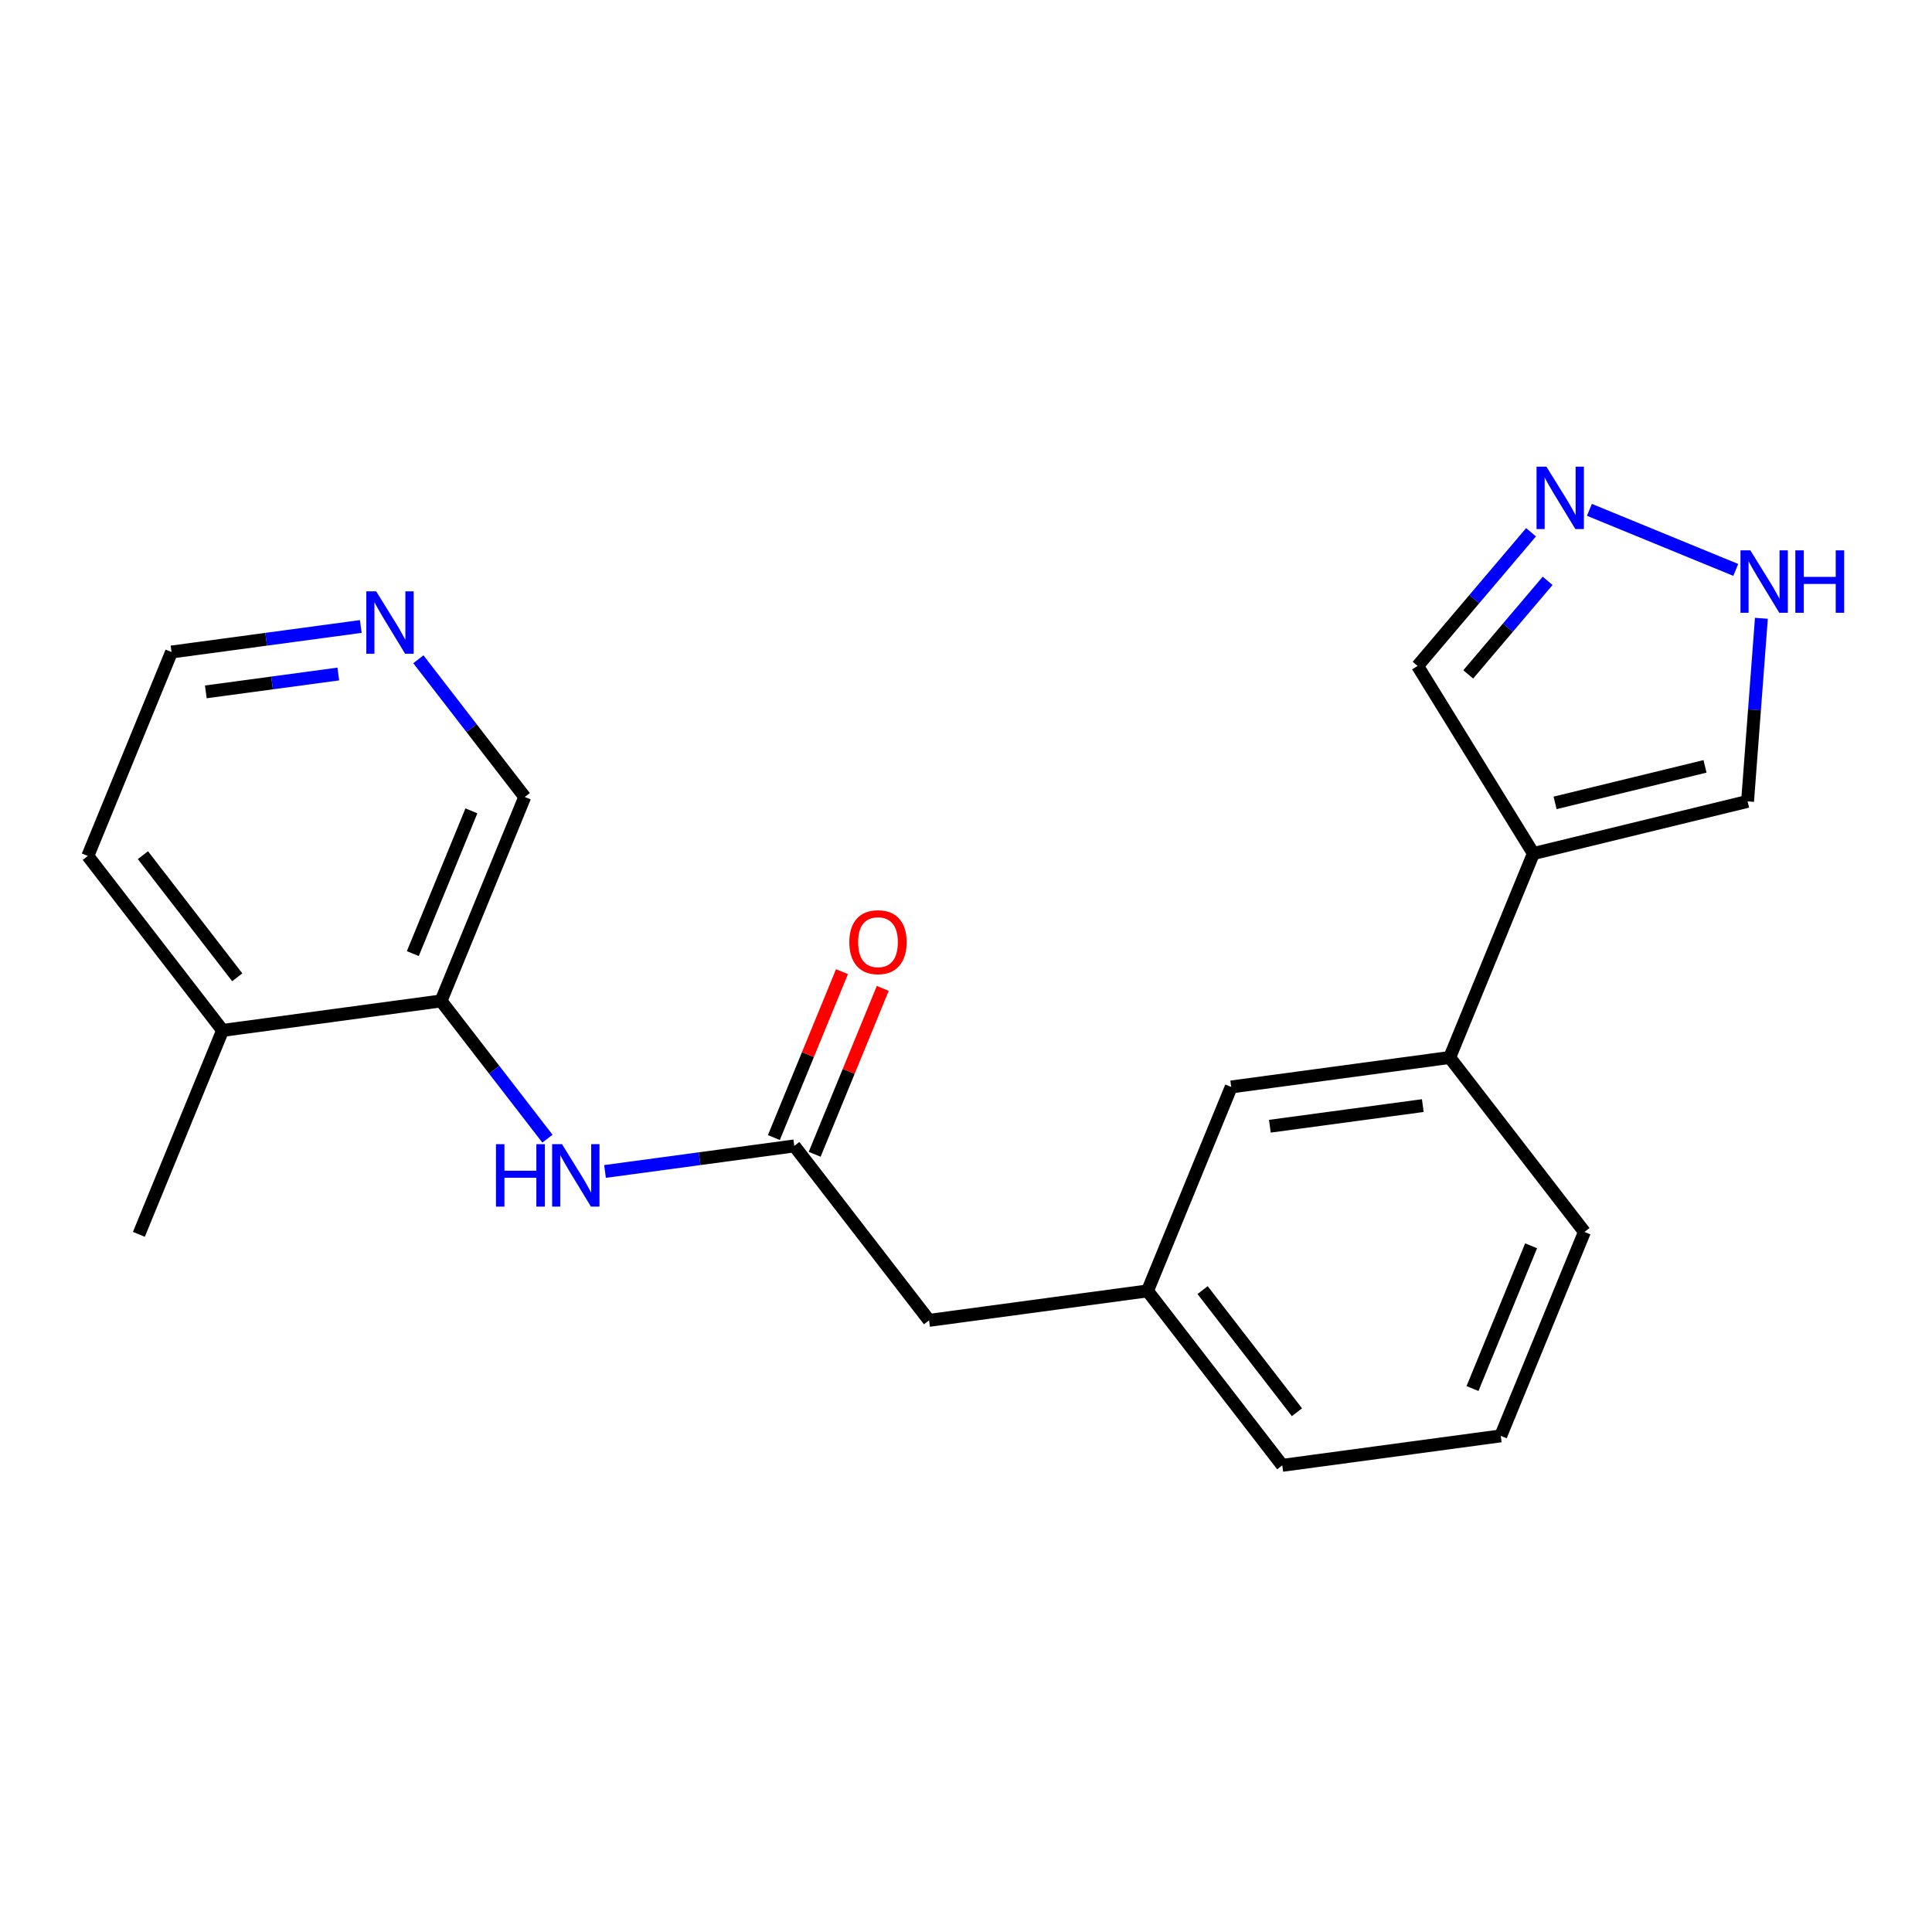 <?xml version='1.0' encoding='iso-8859-1'?>
<svg version='1.1' baseProfile='full'
              xmlns='http://www.w3.org/2000/svg'
                      xmlns:rdkit='http://www.rdkit.org/xml'
                      xmlns:xlink='http://www.w3.org/1999/xlink'
                  xml:space='preserve'
width='300px' height='300px' viewBox='0 0 300 300'>
<!-- END OF HEADER -->
<rect style='opacity:1.0;fill:#FFFFFF;stroke:none' width='300' height='300' x='0' y='0'> </rect>
<rect style='opacity:1.0;fill:#FFFFFF;stroke:none' width='300' height='300' x='0' y='0'> </rect>
<path class='bond-0 atom-0 atom-1' d='M 21.565,191.67 L 34.562,160.002' style='fill:none;fill-rule:evenodd;stroke:#000000;stroke-width:2.0px;stroke-linecap:butt;stroke-linejoin:miter;stroke-opacity:1' />
<path class='bond-1 atom-1 atom-2' d='M 34.562,160.002 L 13.636,132.912' style='fill:none;fill-rule:evenodd;stroke:#000000;stroke-width:2.0px;stroke-linecap:butt;stroke-linejoin:miter;stroke-opacity:1' />
<path class='bond-1 atom-1 atom-2' d='M 36.841,151.754 L 22.193,132.791' style='fill:none;fill-rule:evenodd;stroke:#000000;stroke-width:2.0px;stroke-linecap:butt;stroke-linejoin:miter;stroke-opacity:1' />
<path class='bond-21 atom-6 atom-1' d='M 68.486,155.425 L 34.562,160.002' style='fill:none;fill-rule:evenodd;stroke:#000000;stroke-width:2.0px;stroke-linecap:butt;stroke-linejoin:miter;stroke-opacity:1' />
<path class='bond-2 atom-2 atom-3' d='M 13.636,132.912 L 26.634,101.245' style='fill:none;fill-rule:evenodd;stroke:#000000;stroke-width:2.0px;stroke-linecap:butt;stroke-linejoin:miter;stroke-opacity:1' />
<path class='bond-3 atom-3 atom-4' d='M 26.634,101.245 L 41.33,99.262' style='fill:none;fill-rule:evenodd;stroke:#000000;stroke-width:2.0px;stroke-linecap:butt;stroke-linejoin:miter;stroke-opacity:1' />
<path class='bond-3 atom-3 atom-4' d='M 41.33,99.262 L 56.025,97.279' style='fill:none;fill-rule:evenodd;stroke:#0000FF;stroke-width:2.0px;stroke-linecap:butt;stroke-linejoin:miter;stroke-opacity:1' />
<path class='bond-3 atom-3 atom-4' d='M 31.958,107.435 L 42.245,106.047' style='fill:none;fill-rule:evenodd;stroke:#000000;stroke-width:2.0px;stroke-linecap:butt;stroke-linejoin:miter;stroke-opacity:1' />
<path class='bond-3 atom-3 atom-4' d='M 42.245,106.047 L 52.532,104.659' style='fill:none;fill-rule:evenodd;stroke:#0000FF;stroke-width:2.0px;stroke-linecap:butt;stroke-linejoin:miter;stroke-opacity:1' />
<path class='bond-4 atom-4 atom-5' d='M 64.963,102.371 L 73.223,113.064' style='fill:none;fill-rule:evenodd;stroke:#0000FF;stroke-width:2.0px;stroke-linecap:butt;stroke-linejoin:miter;stroke-opacity:1' />
<path class='bond-4 atom-4 atom-5' d='M 73.223,113.064 L 81.483,123.757' style='fill:none;fill-rule:evenodd;stroke:#000000;stroke-width:2.0px;stroke-linecap:butt;stroke-linejoin:miter;stroke-opacity:1' />
<path class='bond-5 atom-5 atom-6' d='M 81.483,123.757 L 68.486,155.425' style='fill:none;fill-rule:evenodd;stroke:#000000;stroke-width:2.0px;stroke-linecap:butt;stroke-linejoin:miter;stroke-opacity:1' />
<path class='bond-5 atom-5 atom-6' d='M 73.2,125.908 L 64.102,148.075' style='fill:none;fill-rule:evenodd;stroke:#000000;stroke-width:2.0px;stroke-linecap:butt;stroke-linejoin:miter;stroke-opacity:1' />
<path class='bond-6 atom-6 atom-7' d='M 68.486,155.425 L 76.746,166.118' style='fill:none;fill-rule:evenodd;stroke:#000000;stroke-width:2.0px;stroke-linecap:butt;stroke-linejoin:miter;stroke-opacity:1' />
<path class='bond-6 atom-6 atom-7' d='M 76.746,166.118 L 85.006,176.812' style='fill:none;fill-rule:evenodd;stroke:#0000FF;stroke-width:2.0px;stroke-linecap:butt;stroke-linejoin:miter;stroke-opacity:1' />
<path class='bond-7 atom-7 atom-8' d='M 93.944,181.903 L 108.639,179.92' style='fill:none;fill-rule:evenodd;stroke:#0000FF;stroke-width:2.0px;stroke-linecap:butt;stroke-linejoin:miter;stroke-opacity:1' />
<path class='bond-7 atom-7 atom-8' d='M 108.639,179.92 L 123.335,177.937' style='fill:none;fill-rule:evenodd;stroke:#000000;stroke-width:2.0px;stroke-linecap:butt;stroke-linejoin:miter;stroke-opacity:1' />
<path class='bond-8 atom-8 atom-9' d='M 126.502,179.237 L 131.788,166.357' style='fill:none;fill-rule:evenodd;stroke:#000000;stroke-width:2.0px;stroke-linecap:butt;stroke-linejoin:miter;stroke-opacity:1' />
<path class='bond-8 atom-8 atom-9' d='M 131.788,166.357 L 137.074,153.478' style='fill:none;fill-rule:evenodd;stroke:#FF0000;stroke-width:2.0px;stroke-linecap:butt;stroke-linejoin:miter;stroke-opacity:1' />
<path class='bond-8 atom-8 atom-9' d='M 120.168,176.637 L 125.455,163.758' style='fill:none;fill-rule:evenodd;stroke:#000000;stroke-width:2.0px;stroke-linecap:butt;stroke-linejoin:miter;stroke-opacity:1' />
<path class='bond-8 atom-8 atom-9' d='M 125.455,163.758 L 130.741,150.878' style='fill:none;fill-rule:evenodd;stroke:#FF0000;stroke-width:2.0px;stroke-linecap:butt;stroke-linejoin:miter;stroke-opacity:1' />
<path class='bond-9 atom-8 atom-10' d='M 123.335,177.937 L 144.261,205.027' style='fill:none;fill-rule:evenodd;stroke:#000000;stroke-width:2.0px;stroke-linecap:butt;stroke-linejoin:miter;stroke-opacity:1' />
<path class='bond-10 atom-10 atom-11' d='M 144.261,205.027 L 178.185,200.45' style='fill:none;fill-rule:evenodd;stroke:#000000;stroke-width:2.0px;stroke-linecap:butt;stroke-linejoin:miter;stroke-opacity:1' />
<path class='bond-11 atom-11 atom-12' d='M 178.185,200.45 L 199.11,227.539' style='fill:none;fill-rule:evenodd;stroke:#000000;stroke-width:2.0px;stroke-linecap:butt;stroke-linejoin:miter;stroke-opacity:1' />
<path class='bond-11 atom-11 atom-12' d='M 186.741,200.328 L 201.39,219.291' style='fill:none;fill-rule:evenodd;stroke:#000000;stroke-width:2.0px;stroke-linecap:butt;stroke-linejoin:miter;stroke-opacity:1' />
<path class='bond-22 atom-21 atom-11' d='M 191.182,168.782 L 178.185,200.45' style='fill:none;fill-rule:evenodd;stroke:#000000;stroke-width:2.0px;stroke-linecap:butt;stroke-linejoin:miter;stroke-opacity:1' />
<path class='bond-12 atom-12 atom-13' d='M 199.11,227.539 L 233.034,222.962' style='fill:none;fill-rule:evenodd;stroke:#000000;stroke-width:2.0px;stroke-linecap:butt;stroke-linejoin:miter;stroke-opacity:1' />
<path class='bond-13 atom-13 atom-14' d='M 233.034,222.962 L 246.031,191.295' style='fill:none;fill-rule:evenodd;stroke:#000000;stroke-width:2.0px;stroke-linecap:butt;stroke-linejoin:miter;stroke-opacity:1' />
<path class='bond-13 atom-13 atom-14' d='M 228.65,215.612 L 237.748,193.445' style='fill:none;fill-rule:evenodd;stroke:#000000;stroke-width:2.0px;stroke-linecap:butt;stroke-linejoin:miter;stroke-opacity:1' />
<path class='bond-14 atom-14 atom-15' d='M 246.031,191.295 L 225.106,164.205' style='fill:none;fill-rule:evenodd;stroke:#000000;stroke-width:2.0px;stroke-linecap:butt;stroke-linejoin:miter;stroke-opacity:1' />
<path class='bond-15 atom-15 atom-16' d='M 225.106,164.205 L 238.103,132.537' style='fill:none;fill-rule:evenodd;stroke:#000000;stroke-width:2.0px;stroke-linecap:butt;stroke-linejoin:miter;stroke-opacity:1' />
<path class='bond-20 atom-15 atom-21' d='M 225.106,164.205 L 191.182,168.782' style='fill:none;fill-rule:evenodd;stroke:#000000;stroke-width:2.0px;stroke-linecap:butt;stroke-linejoin:miter;stroke-opacity:1' />
<path class='bond-20 atom-15 atom-21' d='M 220.932,171.676 L 197.186,174.88' style='fill:none;fill-rule:evenodd;stroke:#000000;stroke-width:2.0px;stroke-linecap:butt;stroke-linejoin:miter;stroke-opacity:1' />
<path class='bond-16 atom-16 atom-17' d='M 238.103,132.537 L 220.123,103.409' style='fill:none;fill-rule:evenodd;stroke:#000000;stroke-width:2.0px;stroke-linecap:butt;stroke-linejoin:miter;stroke-opacity:1' />
<path class='bond-23 atom-20 atom-16' d='M 271.362,124.439 L 238.103,132.537' style='fill:none;fill-rule:evenodd;stroke:#000000;stroke-width:2.0px;stroke-linecap:butt;stroke-linejoin:miter;stroke-opacity:1' />
<path class='bond-23 atom-20 atom-16' d='M 264.754,119.002 L 241.472,124.671' style='fill:none;fill-rule:evenodd;stroke:#000000;stroke-width:2.0px;stroke-linecap:butt;stroke-linejoin:miter;stroke-opacity:1' />
<path class='bond-17 atom-17 atom-18' d='M 220.123,103.409 L 228.931,93.029' style='fill:none;fill-rule:evenodd;stroke:#000000;stroke-width:2.0px;stroke-linecap:butt;stroke-linejoin:miter;stroke-opacity:1' />
<path class='bond-17 atom-17 atom-18' d='M 228.931,93.029 L 237.738,82.649' style='fill:none;fill-rule:evenodd;stroke:#0000FF;stroke-width:2.0px;stroke-linecap:butt;stroke-linejoin:miter;stroke-opacity:1' />
<path class='bond-17 atom-17 atom-18' d='M 227.986,104.724 L 234.151,97.458' style='fill:none;fill-rule:evenodd;stroke:#000000;stroke-width:2.0px;stroke-linecap:butt;stroke-linejoin:miter;stroke-opacity:1' />
<path class='bond-17 atom-17 atom-18' d='M 234.151,97.458 L 240.316,90.192' style='fill:none;fill-rule:evenodd;stroke:#0000FF;stroke-width:2.0px;stroke-linecap:butt;stroke-linejoin:miter;stroke-opacity:1' />
<path class='bond-18 atom-18 atom-19' d='M 246.803,79.168 L 269.528,88.495' style='fill:none;fill-rule:evenodd;stroke:#0000FF;stroke-width:2.0px;stroke-linecap:butt;stroke-linejoin:miter;stroke-opacity:1' />
<path class='bond-19 atom-19 atom-20' d='M 273.507,96.008 L 272.435,110.224' style='fill:none;fill-rule:evenodd;stroke:#0000FF;stroke-width:2.0px;stroke-linecap:butt;stroke-linejoin:miter;stroke-opacity:1' />
<path class='bond-19 atom-19 atom-20' d='M 272.435,110.224 L 271.362,124.439' style='fill:none;fill-rule:evenodd;stroke:#000000;stroke-width:2.0px;stroke-linecap:butt;stroke-linejoin:miter;stroke-opacity:1' />
<path  class='atom-4' d='M 58.414 91.82
L 61.591 96.955
Q 61.906 97.462, 62.413 98.379
Q 62.919 99.297, 62.947 99.351
L 62.947 91.82
L 64.234 91.82
L 64.234 101.515
L 62.906 101.515
L 59.496 95.901
Q 59.099 95.244, 58.675 94.491
Q 58.264 93.737, 58.141 93.505
L 58.141 101.515
L 56.881 101.515
L 56.881 91.82
L 58.414 91.82
' fill='#0000FF'/>
<path  class='atom-7' d='M 77.013 177.668
L 78.328 177.668
L 78.328 181.789
L 83.284 181.789
L 83.284 177.668
L 84.599 177.668
L 84.599 187.362
L 83.284 187.362
L 83.284 182.884
L 78.328 182.884
L 78.328 187.362
L 77.013 187.362
L 77.013 177.668
' fill='#0000FF'/>
<path  class='atom-7' d='M 87.269 177.668
L 90.445 182.802
Q 90.76 183.309, 91.267 184.226
Q 91.774 185.144, 91.801 185.198
L 91.801 177.668
L 93.088 177.668
L 93.088 187.362
L 91.76 187.362
L 88.35 181.748
Q 87.953 181.091, 87.529 180.338
Q 87.118 179.584, 86.995 179.352
L 86.995 187.362
L 85.735 187.362
L 85.735 177.668
L 87.269 177.668
' fill='#0000FF'/>
<path  class='atom-9' d='M 131.883 146.297
Q 131.883 143.97, 133.033 142.669
Q 134.183 141.368, 136.333 141.368
Q 138.482 141.368, 139.633 142.669
Q 140.783 143.97, 140.783 146.297
Q 140.783 148.652, 139.619 149.994
Q 138.455 151.322, 136.333 151.322
Q 134.197 151.322, 133.033 149.994
Q 131.883 148.666, 131.883 146.297
M 136.333 150.227
Q 137.811 150.227, 138.606 149.241
Q 139.413 148.242, 139.413 146.297
Q 139.413 144.394, 138.606 143.436
Q 137.811 142.463, 136.333 142.463
Q 134.854 142.463, 134.046 143.422
Q 133.252 144.38, 133.252 146.297
Q 133.252 148.255, 134.046 149.241
Q 134.854 150.227, 136.333 150.227
' fill='#FF0000'/>
<path  class='atom-18' d='M 240.128 72.461
L 243.304 77.595
Q 243.619 78.102, 244.126 79.019
Q 244.632 79.937, 244.66 79.991
L 244.66 72.461
L 245.947 72.461
L 245.947 82.155
L 244.619 82.155
L 241.209 76.541
Q 240.812 75.884, 240.388 75.131
Q 239.977 74.377, 239.854 74.145
L 239.854 82.155
L 238.594 82.155
L 238.594 72.461
L 240.128 72.461
' fill='#0000FF'/>
<path  class='atom-19' d='M 271.795 85.458
L 274.972 90.593
Q 275.287 91.099, 275.793 92.017
Q 276.3 92.934, 276.327 92.989
L 276.327 85.458
L 277.614 85.458
L 277.614 95.152
L 276.286 95.152
L 272.877 89.538
Q 272.48 88.881, 272.055 88.128
Q 271.644 87.375, 271.521 87.142
L 271.521 95.152
L 270.261 95.152
L 270.261 85.458
L 271.795 85.458
' fill='#0000FF'/>
<path  class='atom-19' d='M 278.778 85.458
L 280.093 85.458
L 280.093 89.579
L 285.049 89.579
L 285.049 85.458
L 286.364 85.458
L 286.364 95.152
L 285.049 95.152
L 285.049 90.675
L 280.093 90.675
L 280.093 95.152
L 278.778 95.152
L 278.778 85.458
' fill='#0000FF'/>
</svg>
